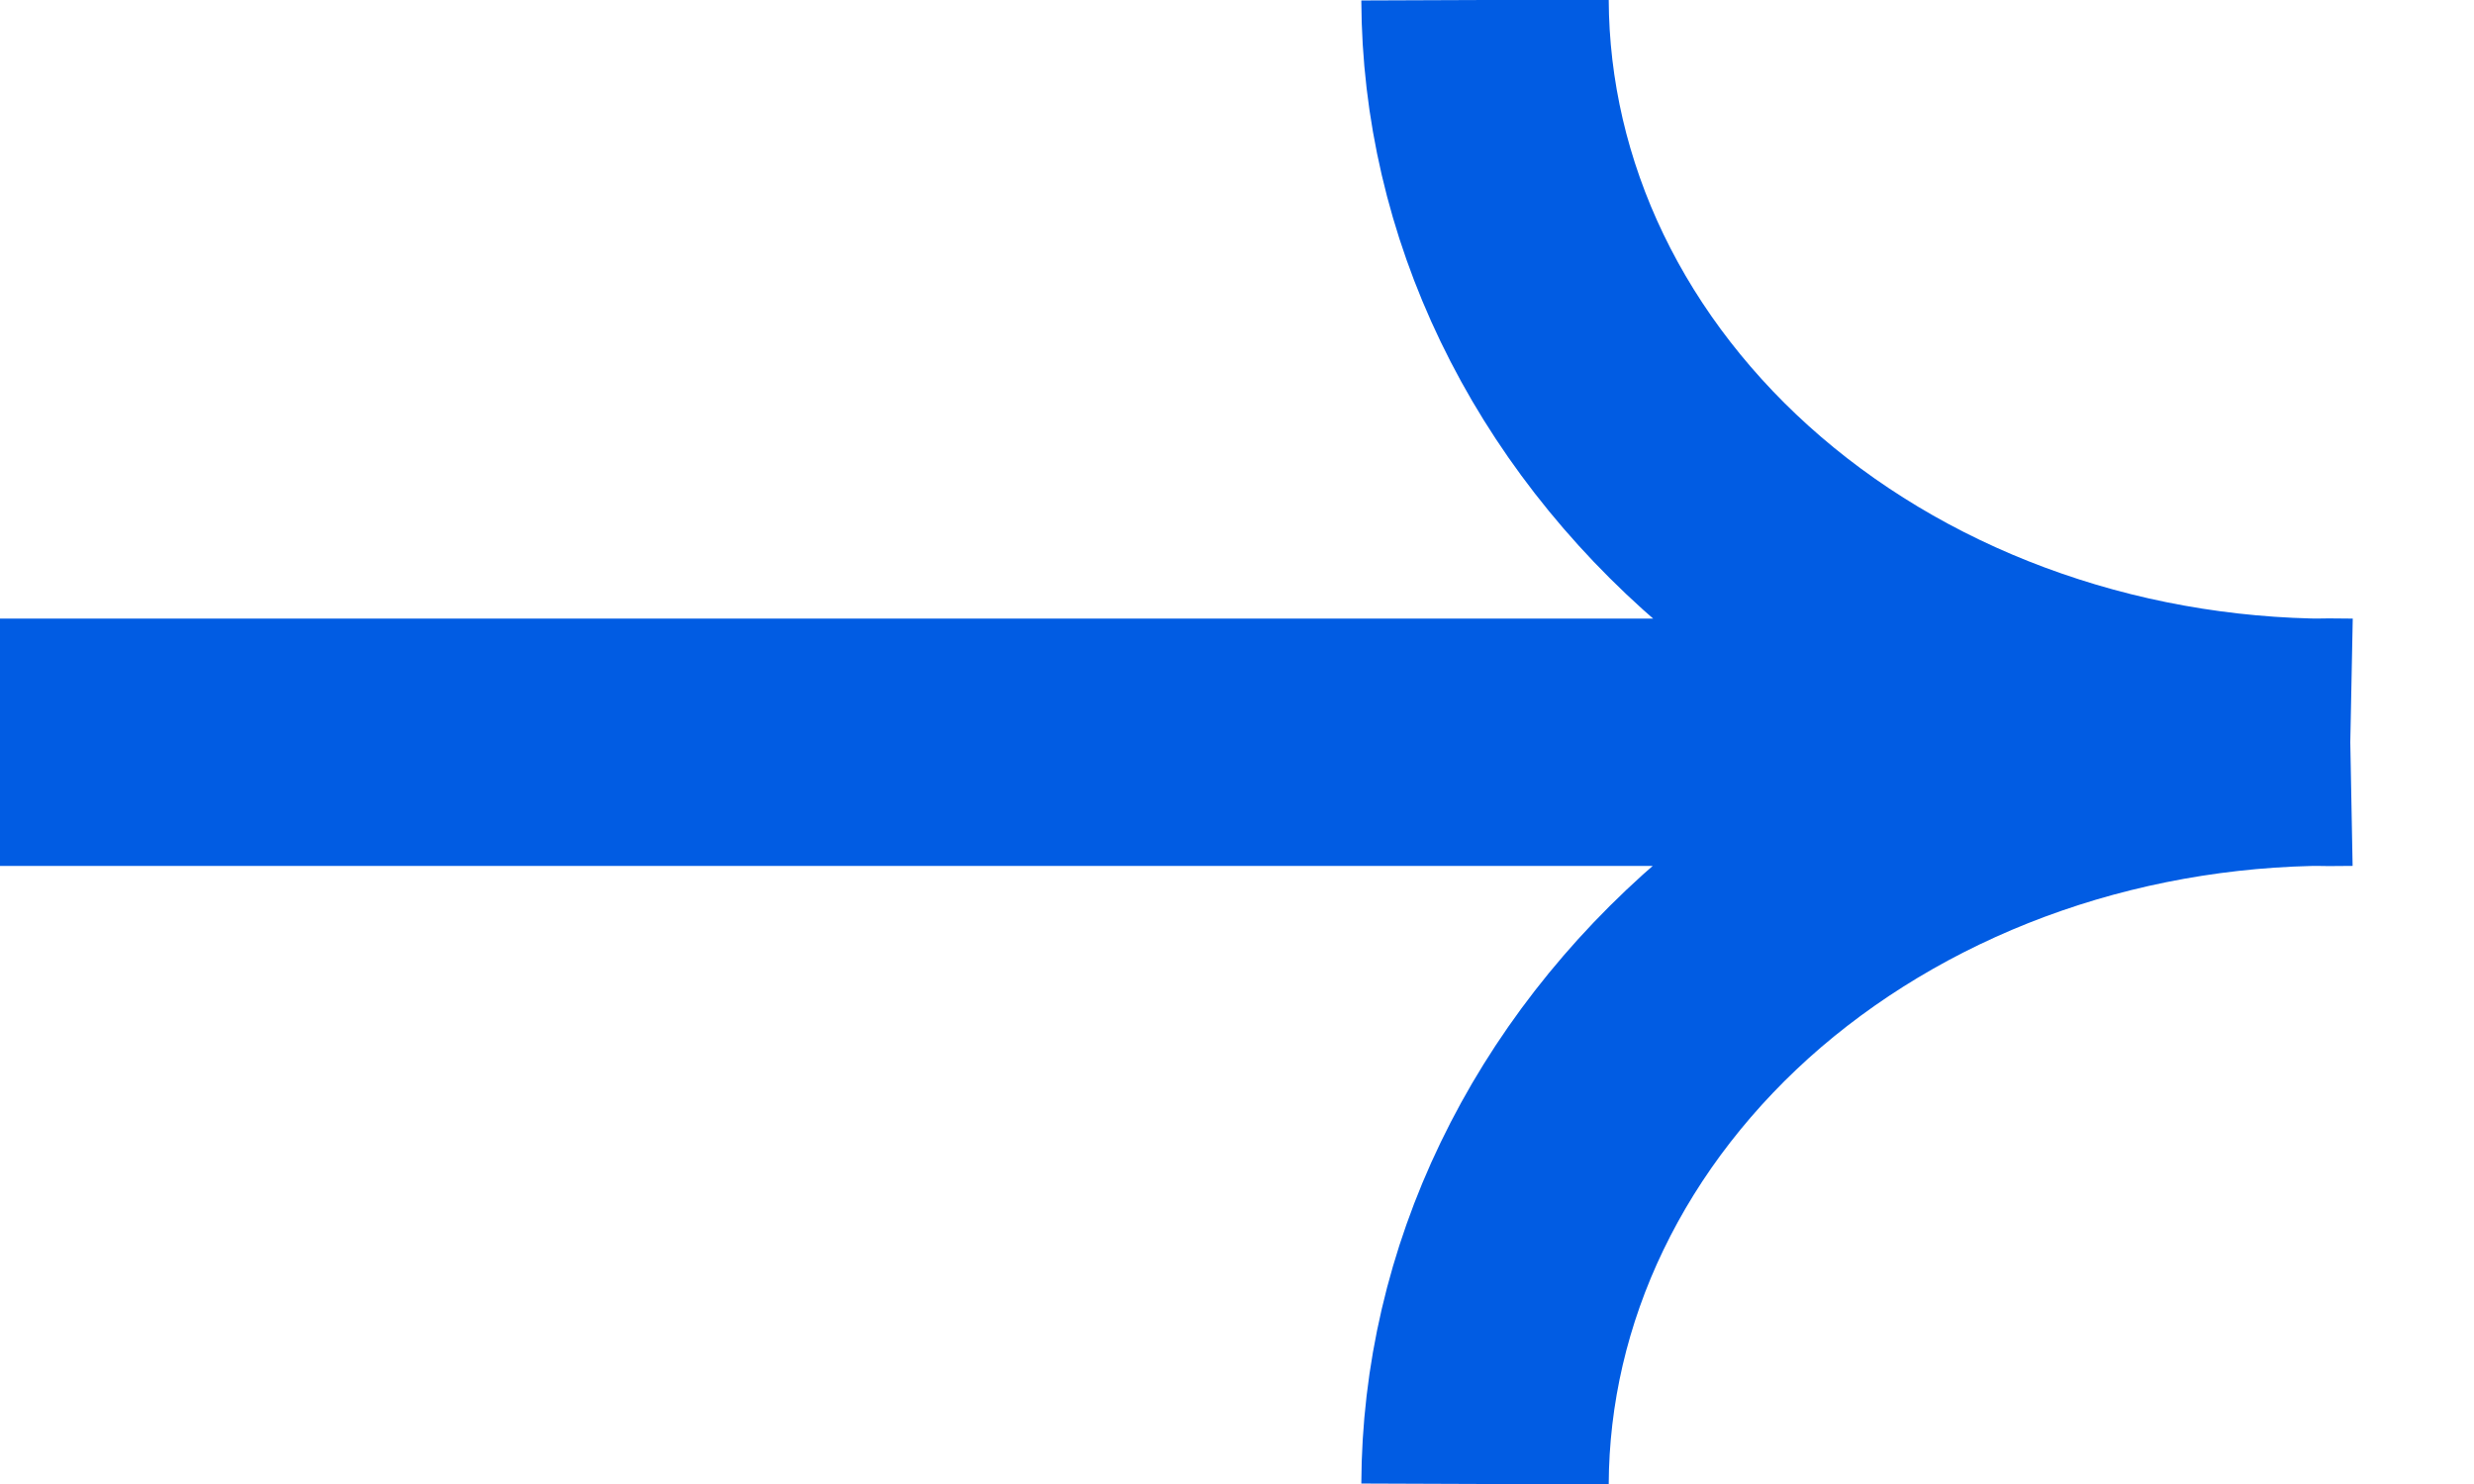 <?xml version="1.0" encoding="UTF-8"?> <svg xmlns="http://www.w3.org/2000/svg" width="20" height="12" viewBox="0 0 20 12" fill="none"><path d="M19 6.002L0 6.002M19 6.002C18.09 6.019 17.186 5.877 16.34 5.583C15.494 5.29 14.722 4.851 14.071 4.292C13.42 3.733 12.902 3.066 12.547 2.329C12.192 1.592 12.008 0.8 12.005 0M19 6.002C18.091 5.984 17.186 6.126 16.34 6.419C15.494 6.712 14.723 7.151 14.071 7.709C13.42 8.268 12.902 8.935 12.547 9.672C12.192 10.408 12.008 11.2 12.005 12" stroke="#015CE3" stroke-width="2" stroke-miterlimit="10"></path></svg> 